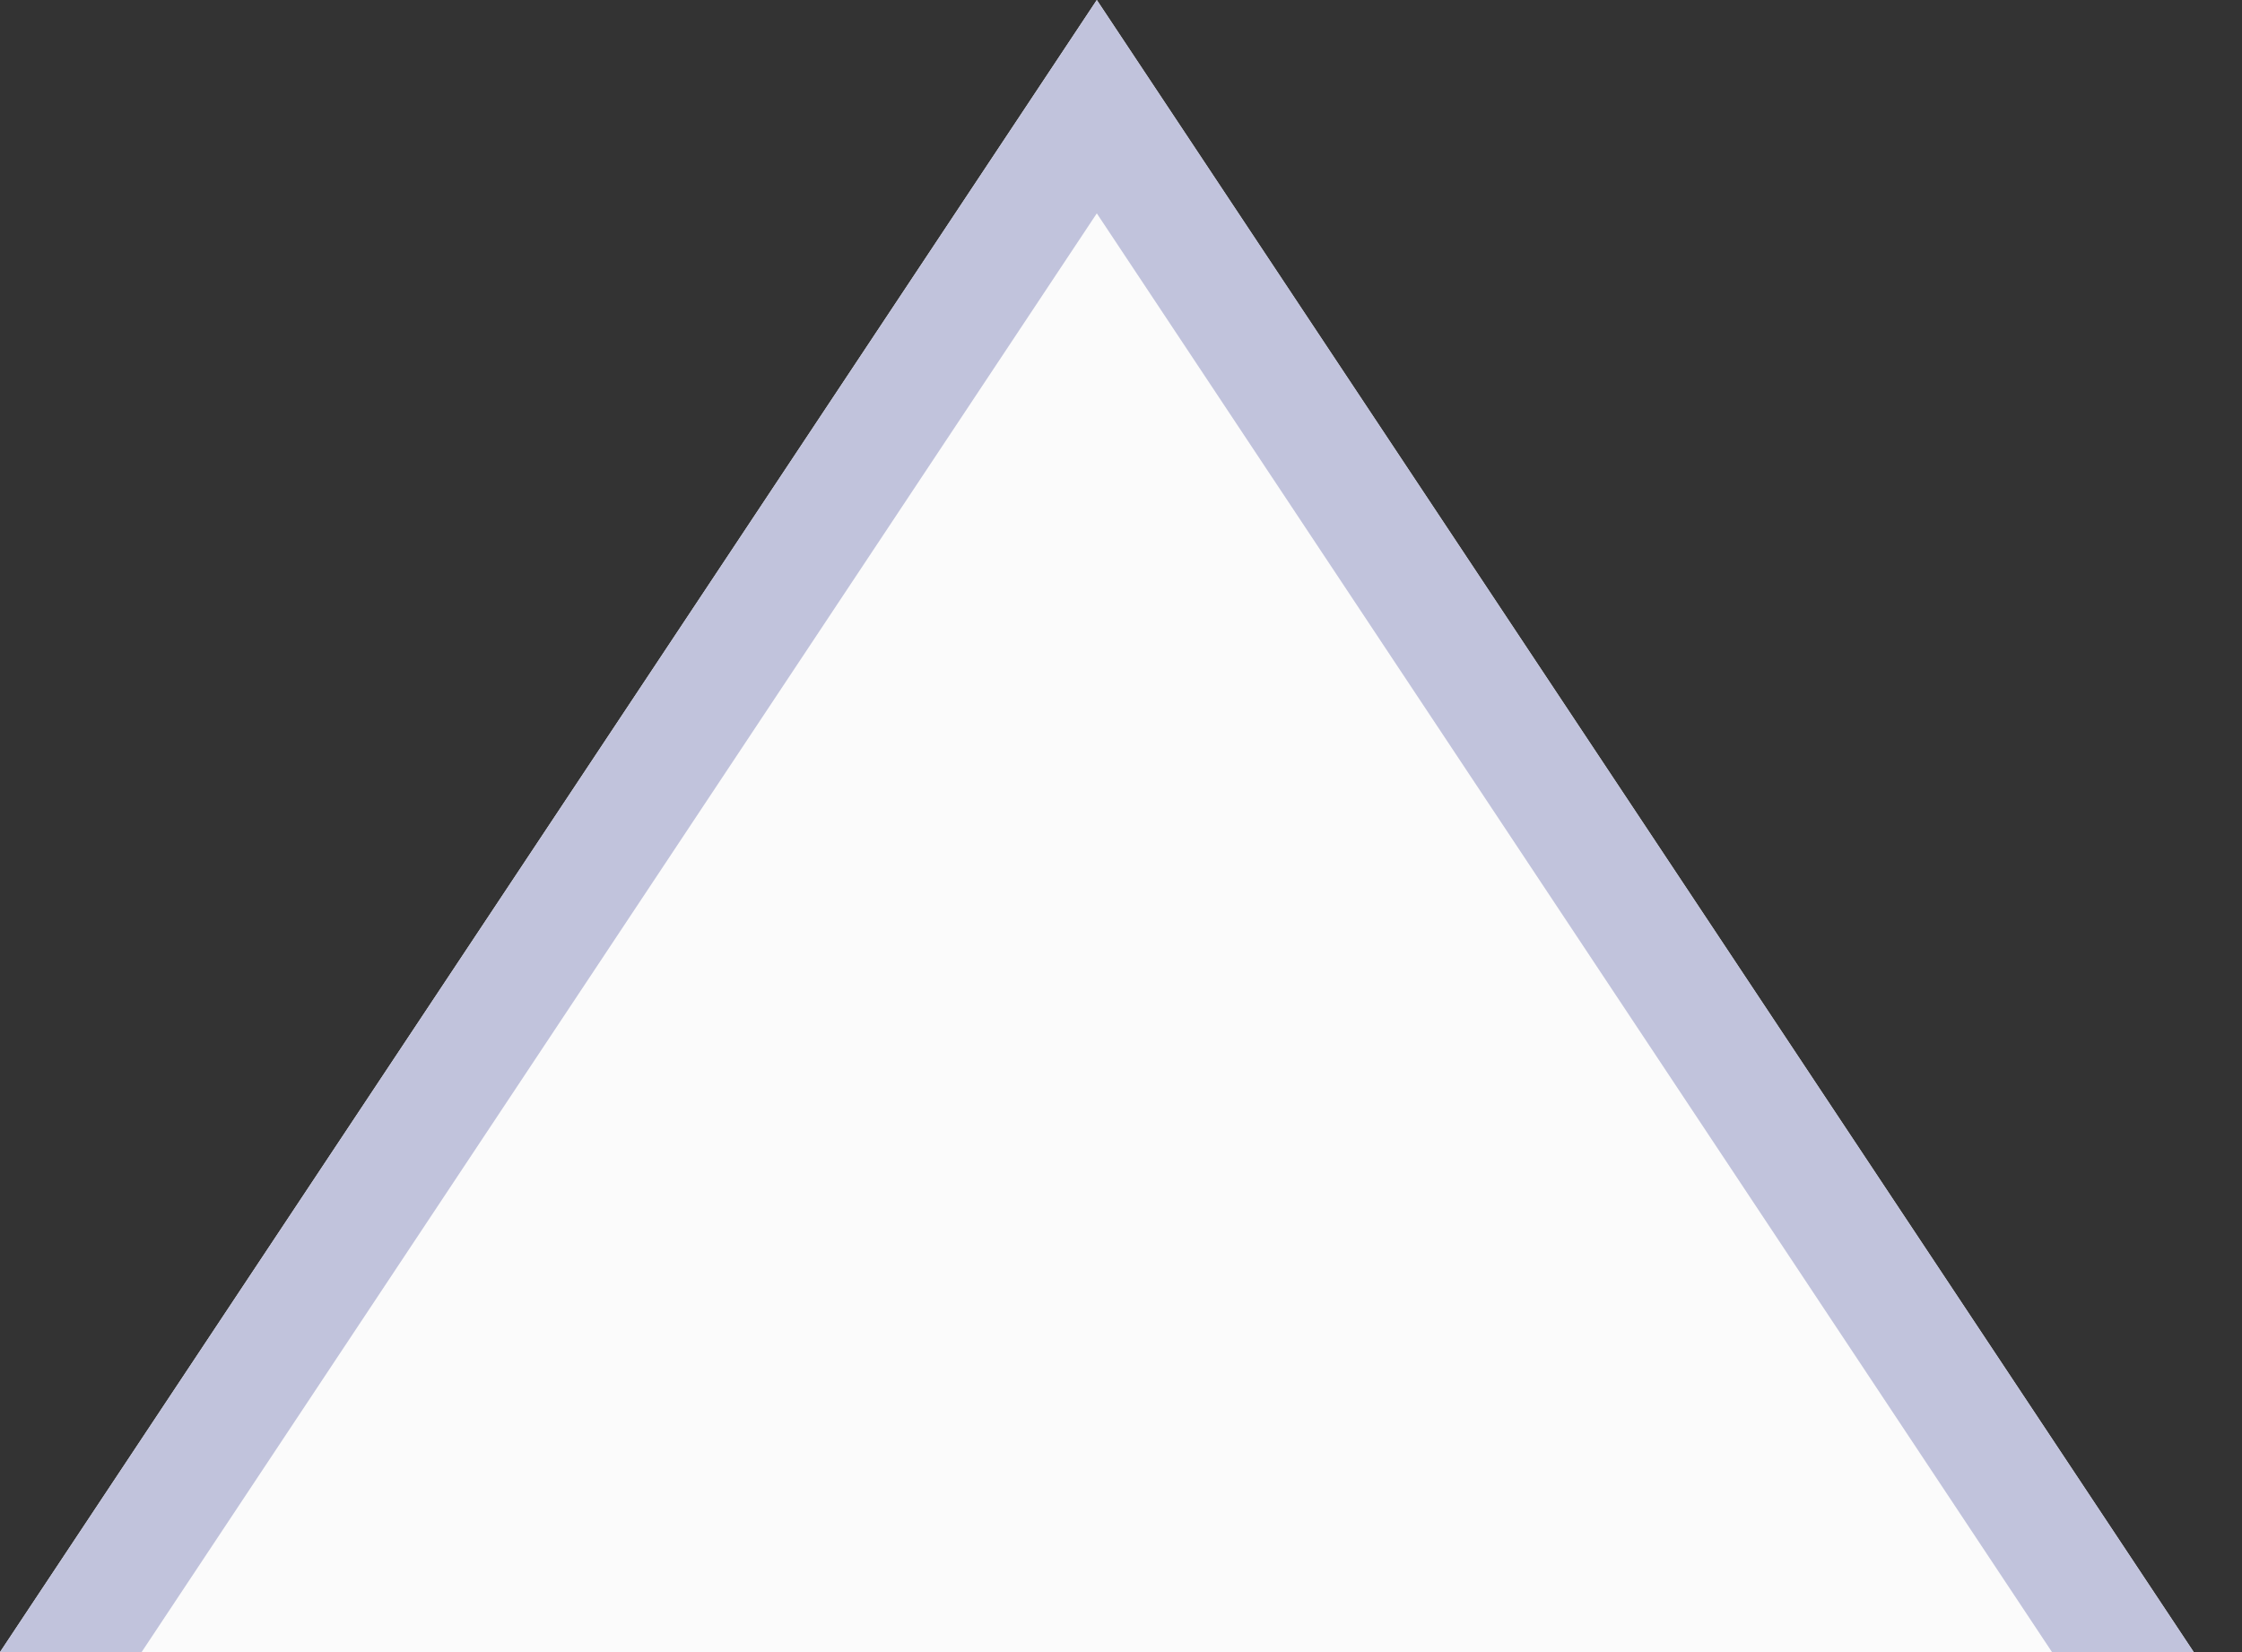 <svg width="19" height="14" viewBox="0 0 19 14" fill="none" xmlns="http://www.w3.org/2000/svg">
<rect x="0" y="0" width="19" height="14" fill="#333333" stroke="none"/>
<path fill-rule="evenodd" clip-rule="evenodd" d="M18.591 14L9.295 0L0 14H18.591Z" fill="#FBFBFB"/>
<path fill-rule="evenodd" clip-rule="evenodd" d="M8.695 0.904L9.295 0L9.896 0.904L18.591 14H17.39L9.295 1.808L1.2 14H0L8.695 0.904Z" fill="#C1C3DC"/>
</svg>
